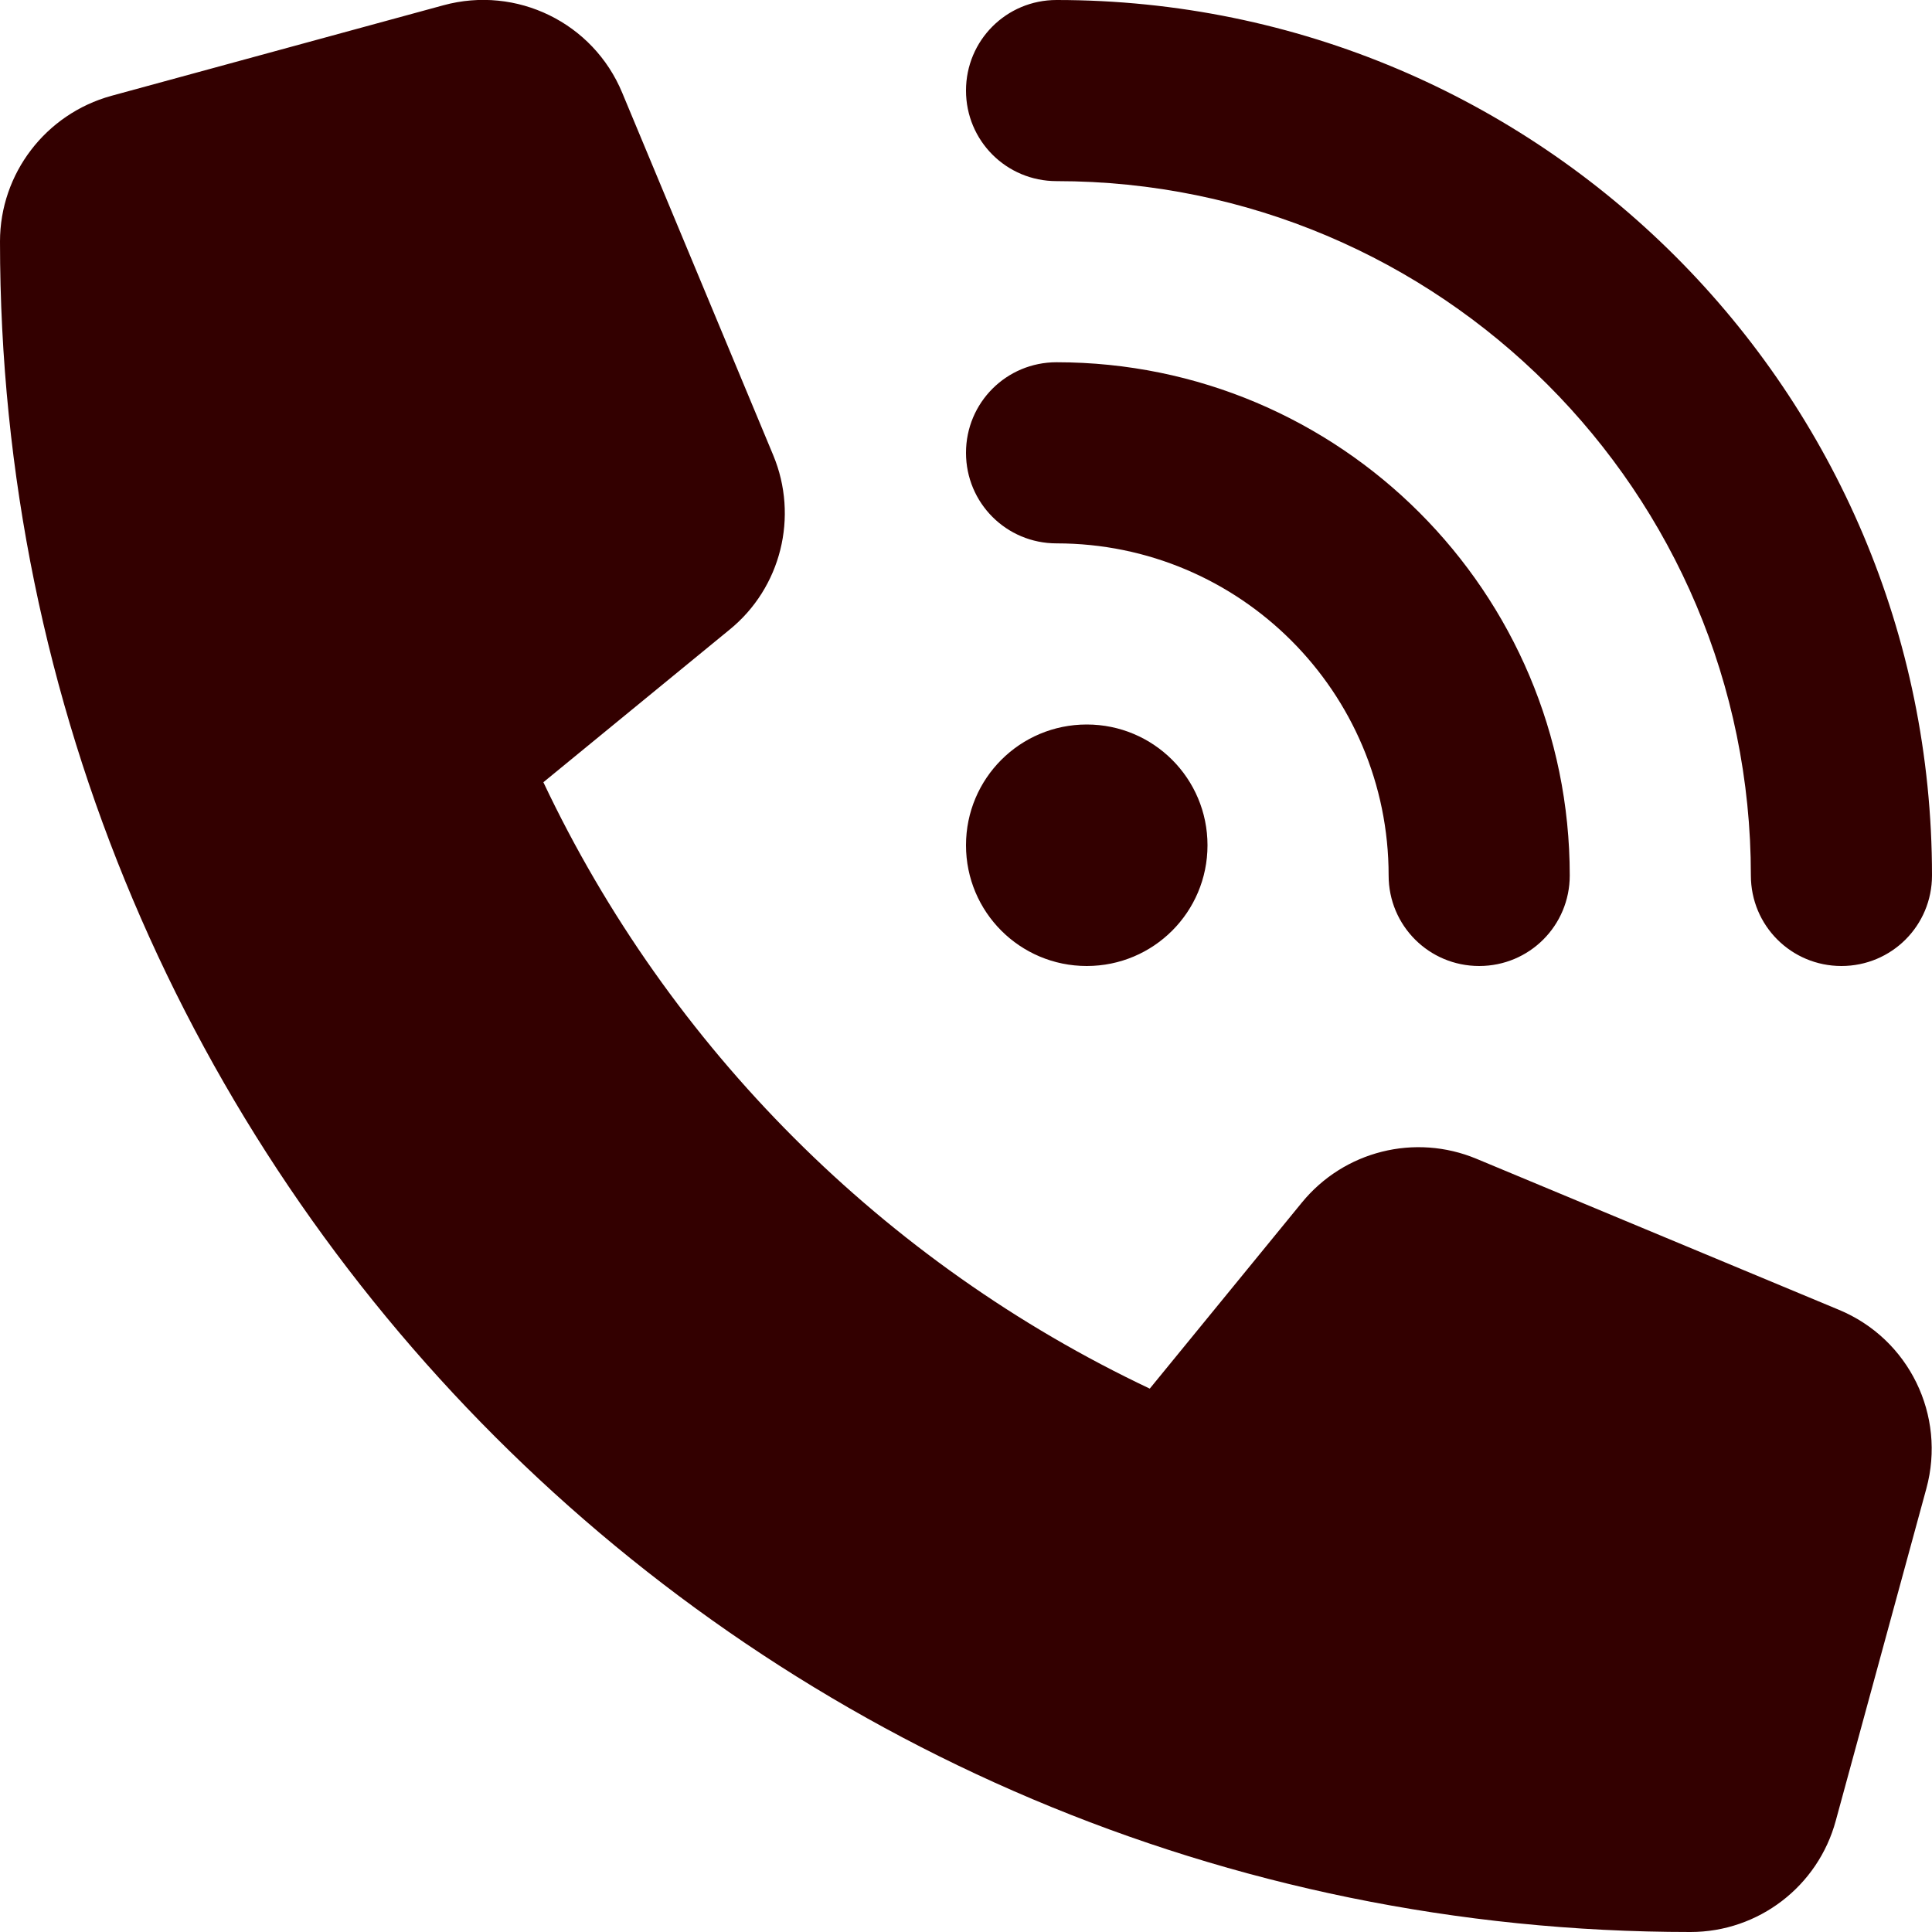 <?xml version="1.0" encoding="utf-8"?>
<!-- Generator: Adobe Illustrator 27.9.0, SVG Export Plug-In . SVG Version: 6.00 Build 0)  -->
<svg version="1.1" id="レイヤー_1" xmlns="http://www.w3.org/2000/svg" xmlns:xlink="http://www.w3.org/1999/xlink" x="0px"
	 y="0px" viewBox="0 0 512 512" style="enable-background:new 0 0 512 512;" xml:space="preserve">
<style type="text/css">
	.st0{fill:#330000;}
</style>
<path class="st0" d="M280,0c128.1,0,232,103.9,232,232c0,13.3-10.7,24-24,24s-24-10.7-24-24c0-101.6-82.4-184-184-184
	c-13.3,0-24-10.7-24-24S266.7,0,280,0z M288,192c17.7,0,32,14.3,32,32s-14.3,32-32,32s-32-14.3-32-32S270.3,192,288,192z M256,120
	c0-13.3,10.7-24,24-24c75.1,0,136,60.9,136,136c0,13.3-10.7,24-24,24s-24-10.7-24-24c0-48.6-39.4-88-88-88
	C266.7,144,256,133.3,256,120z M117.5,1.4c19.4-5.3,39.7,4.6,47.4,23.2l40,96c6.8,16.3,2.1,35.2-11.6,46.3L144,207.3
	c33.3,70.4,90.3,127.4,160.7,160.7l40.3-49.3c11.2-13.7,30-18.4,46.3-11.6l96,40c18.6,7.7,28.5,28,23.2,47.4l-24,88
	C481.8,499.9,466,512,448,512C200.6,512,0,311.4,0,64c0-18,12.1-33.8,29.5-38.6C29.5,25.4,117.5,1.4,117.5,1.4z"/>
</svg>
